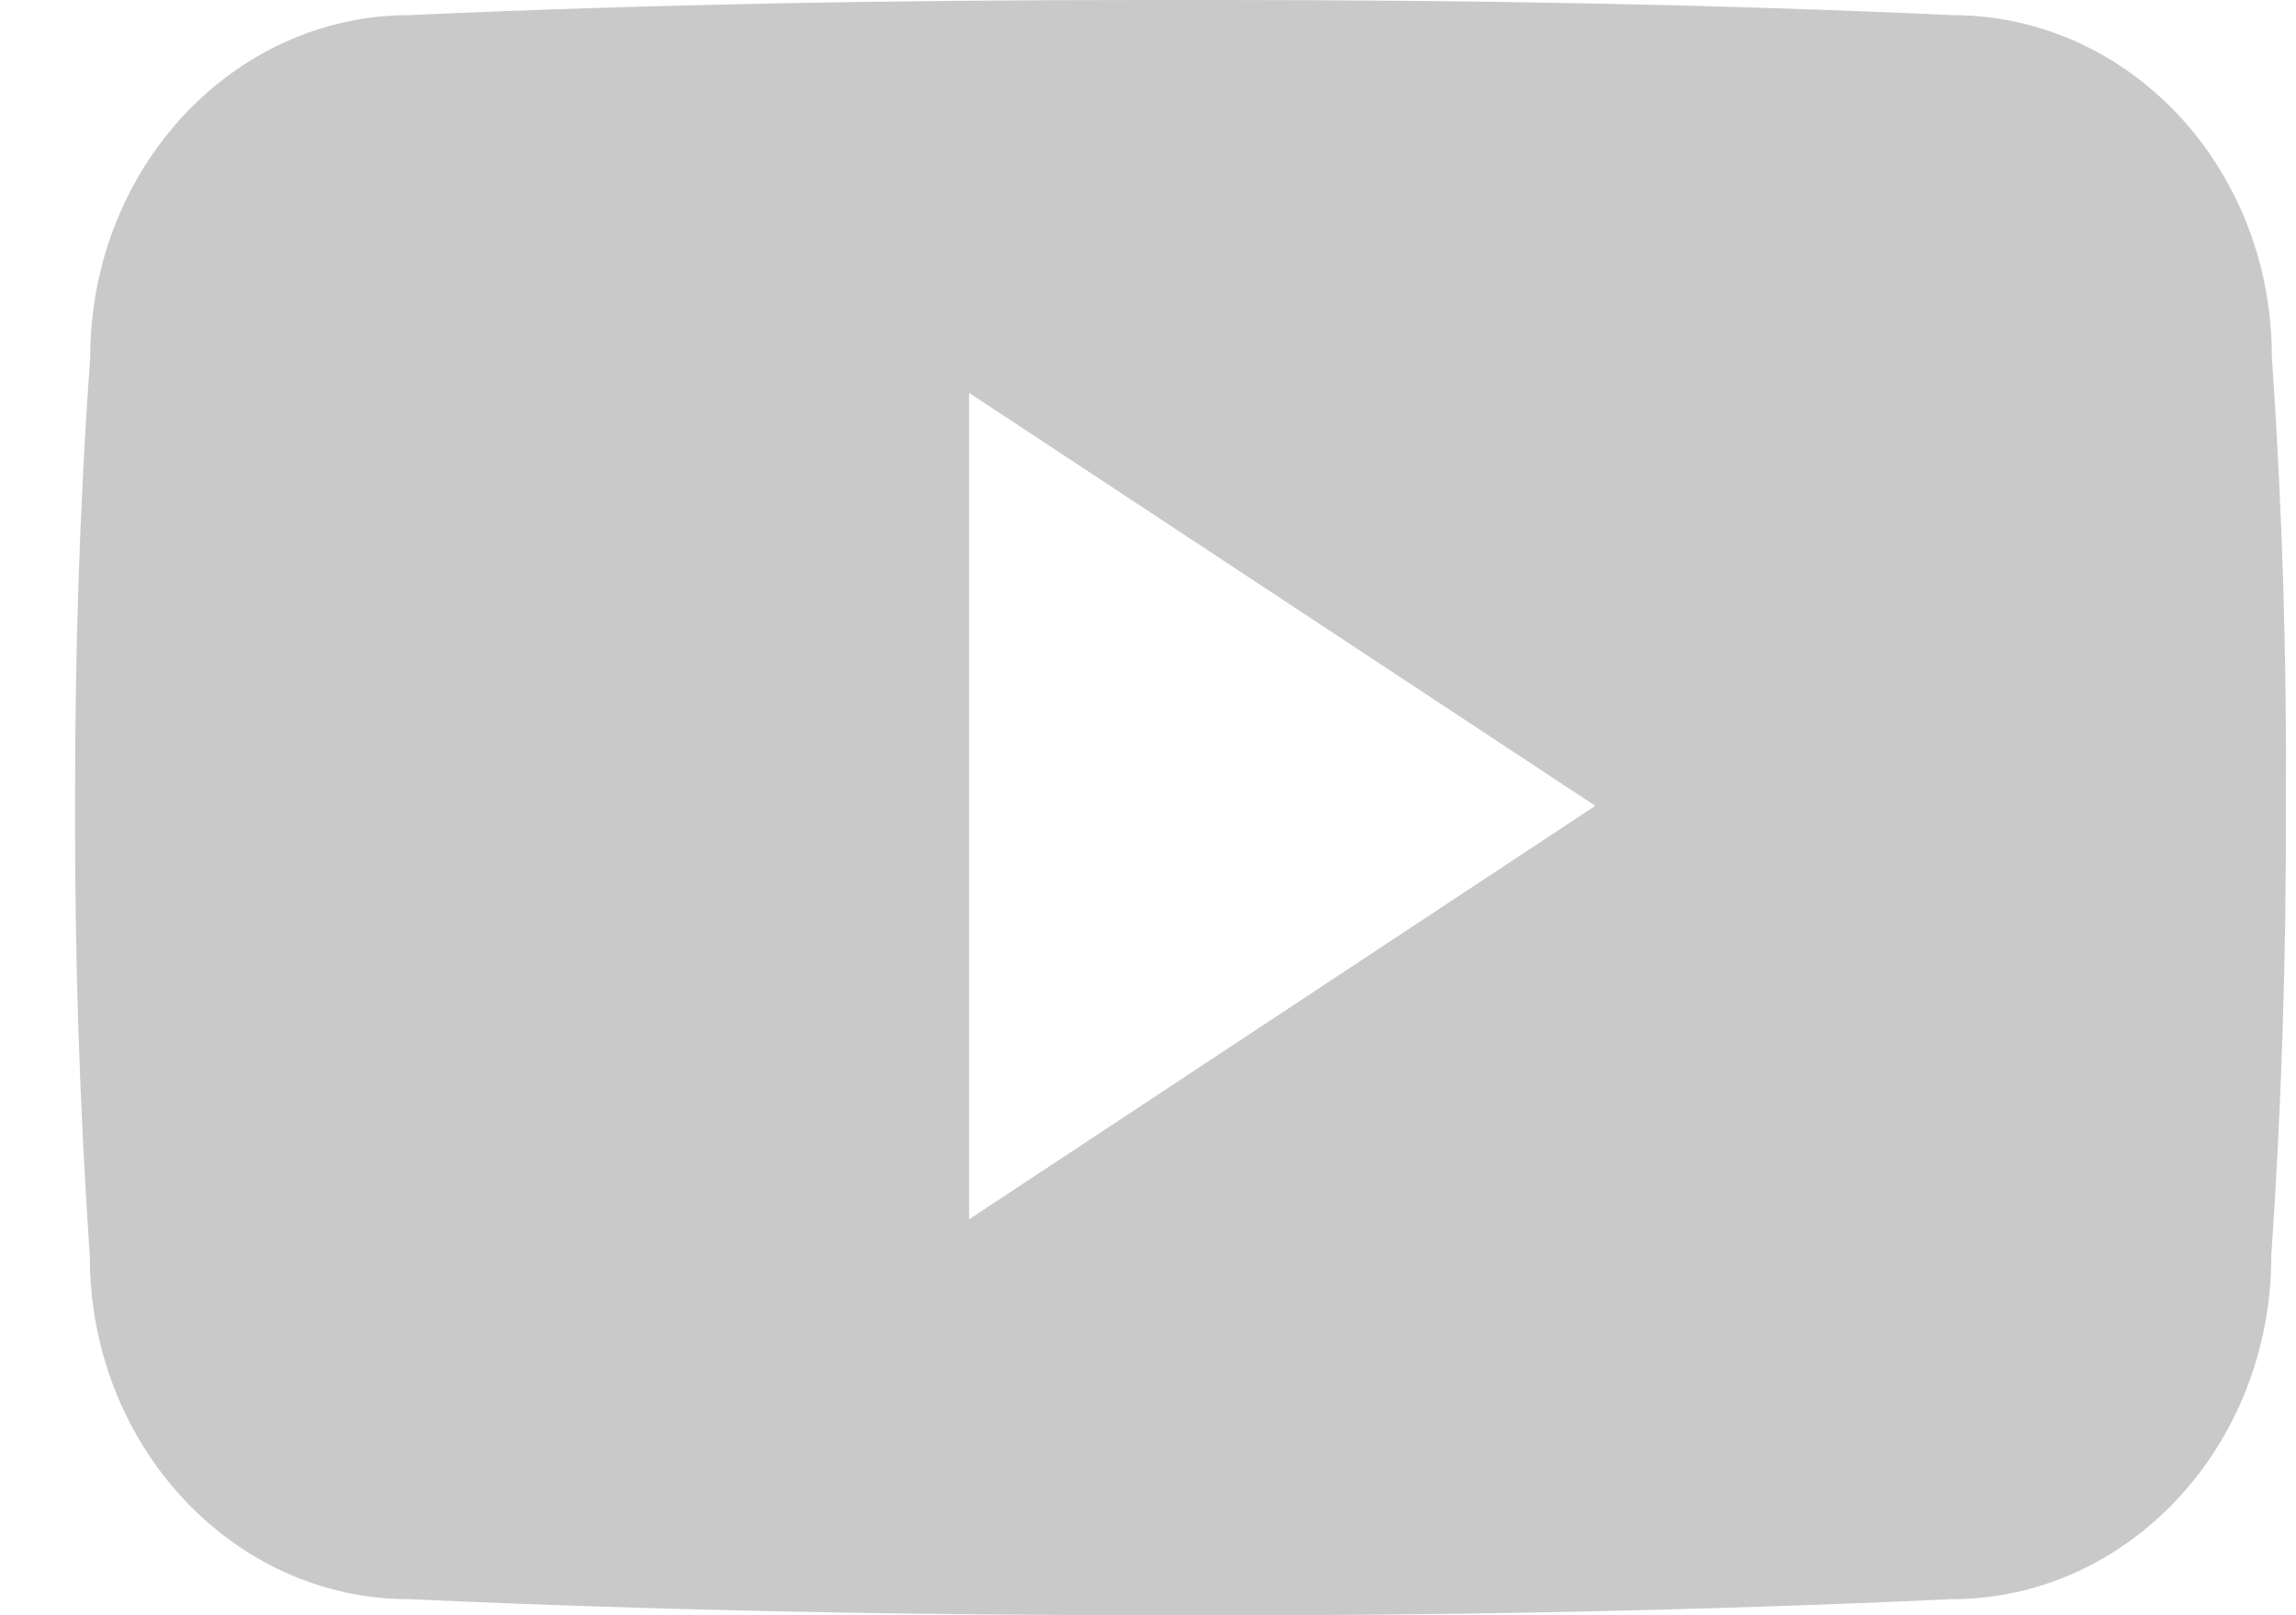 <svg width="27" height="19" viewBox="0 0 27 19" fill="none" xmlns="http://www.w3.org/2000/svg">
<path d="M26.716 4.195C26.716 1.969 25.035 0.178 22.957 0.178C20.144 0.049 17.274 0 14.342 0H13.428C10.502 0 7.628 0.049 4.814 0.178C2.742 0.178 1.061 1.979 1.061 4.206C0.934 5.967 0.88 7.728 0.883 9.489C0.878 11.251 0.936 13.014 1.056 14.778C1.056 17.005 2.737 18.811 4.809 18.811C7.765 18.945 10.797 19.004 13.88 18.999C16.968 19.009 19.991 18.946 22.95 18.811C25.028 18.811 26.709 17.005 26.709 14.778C26.831 13.012 26.886 11.251 26.881 9.484C26.893 7.723 26.838 5.96 26.716 4.195ZM11.396 14.343V4.621L18.76 9.479L11.396 14.343Z" fill="#C9C9C9"/>
</svg>
